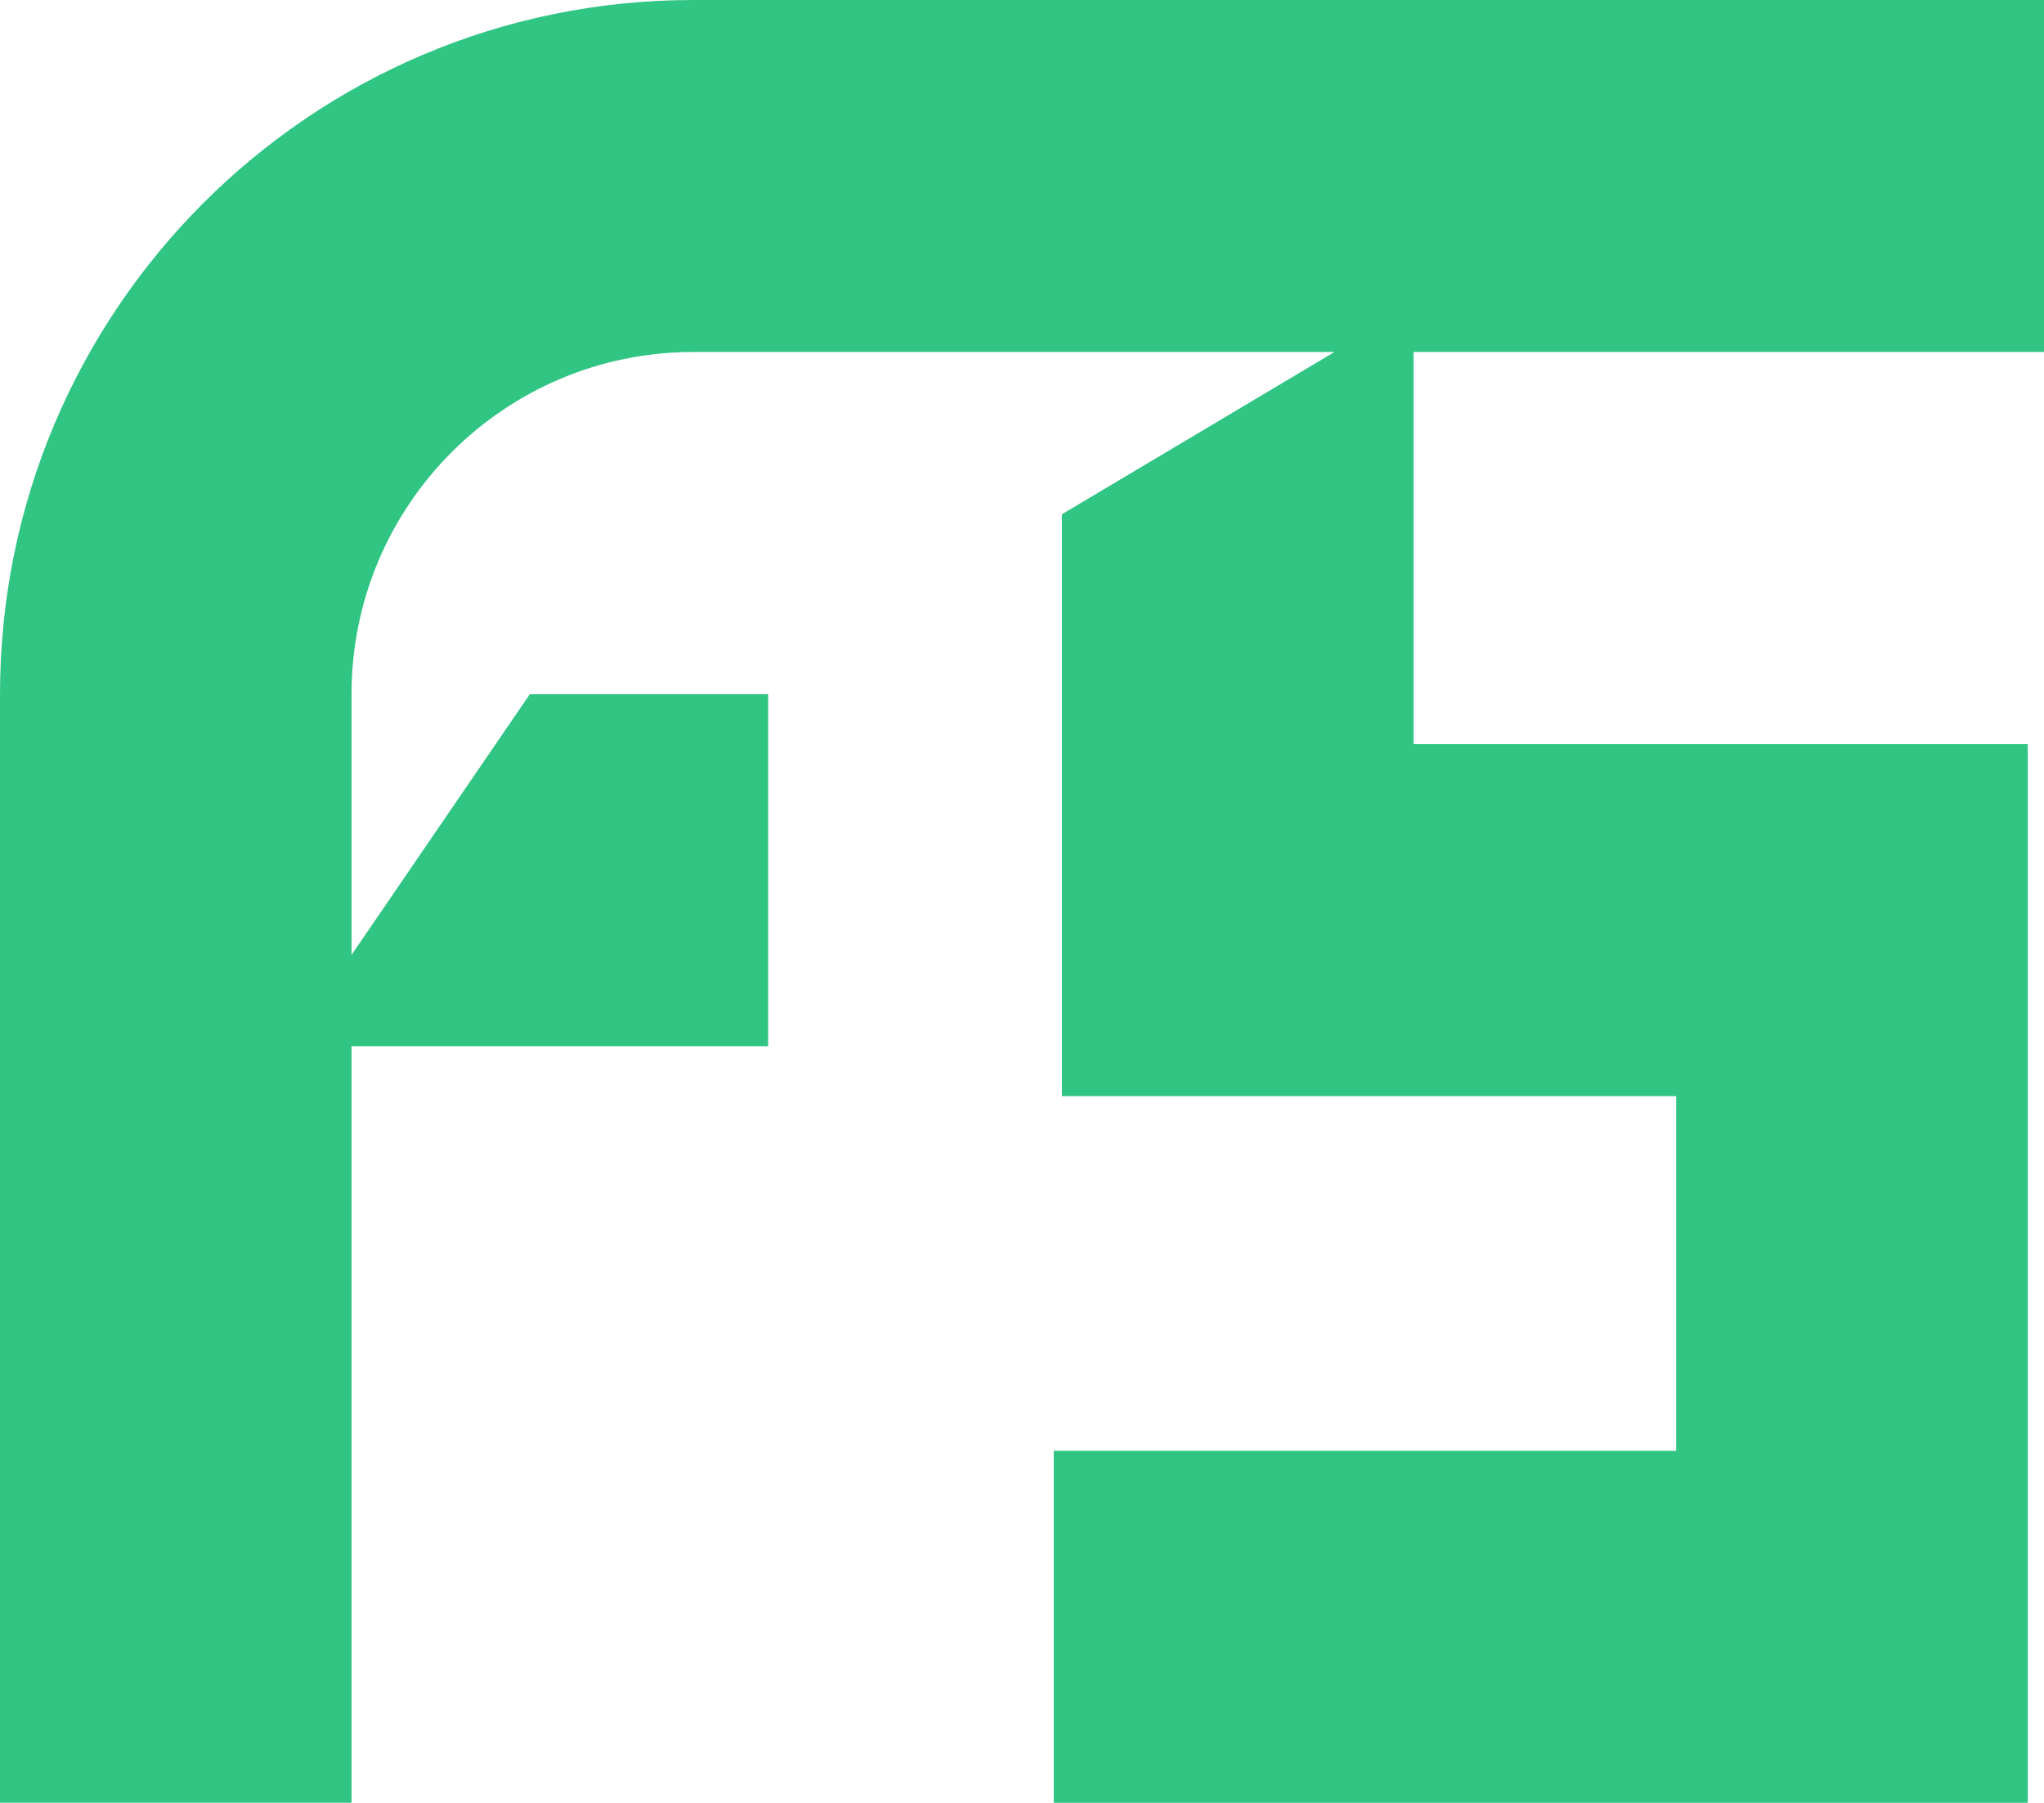 <svg xmlns="http://www.w3.org/2000/svg" width="127" height="112" viewBox="0 0 127 112" fill="none"><path d="M127 21.868V0H43.075C19.285 0 0 19.309 0 43.128V64.996V111.998H21.841V64.996H47.726V43.128H32.919L21.841 59.325V43.128C21.841 31.387 31.348 21.868 43.075 21.868H65.985H82.915L65.985 31.946V68.098H104.149V90.132H65.472V112H125.99V46.23H87.826V21.868H127Z" fill="#31C584"></path></svg>